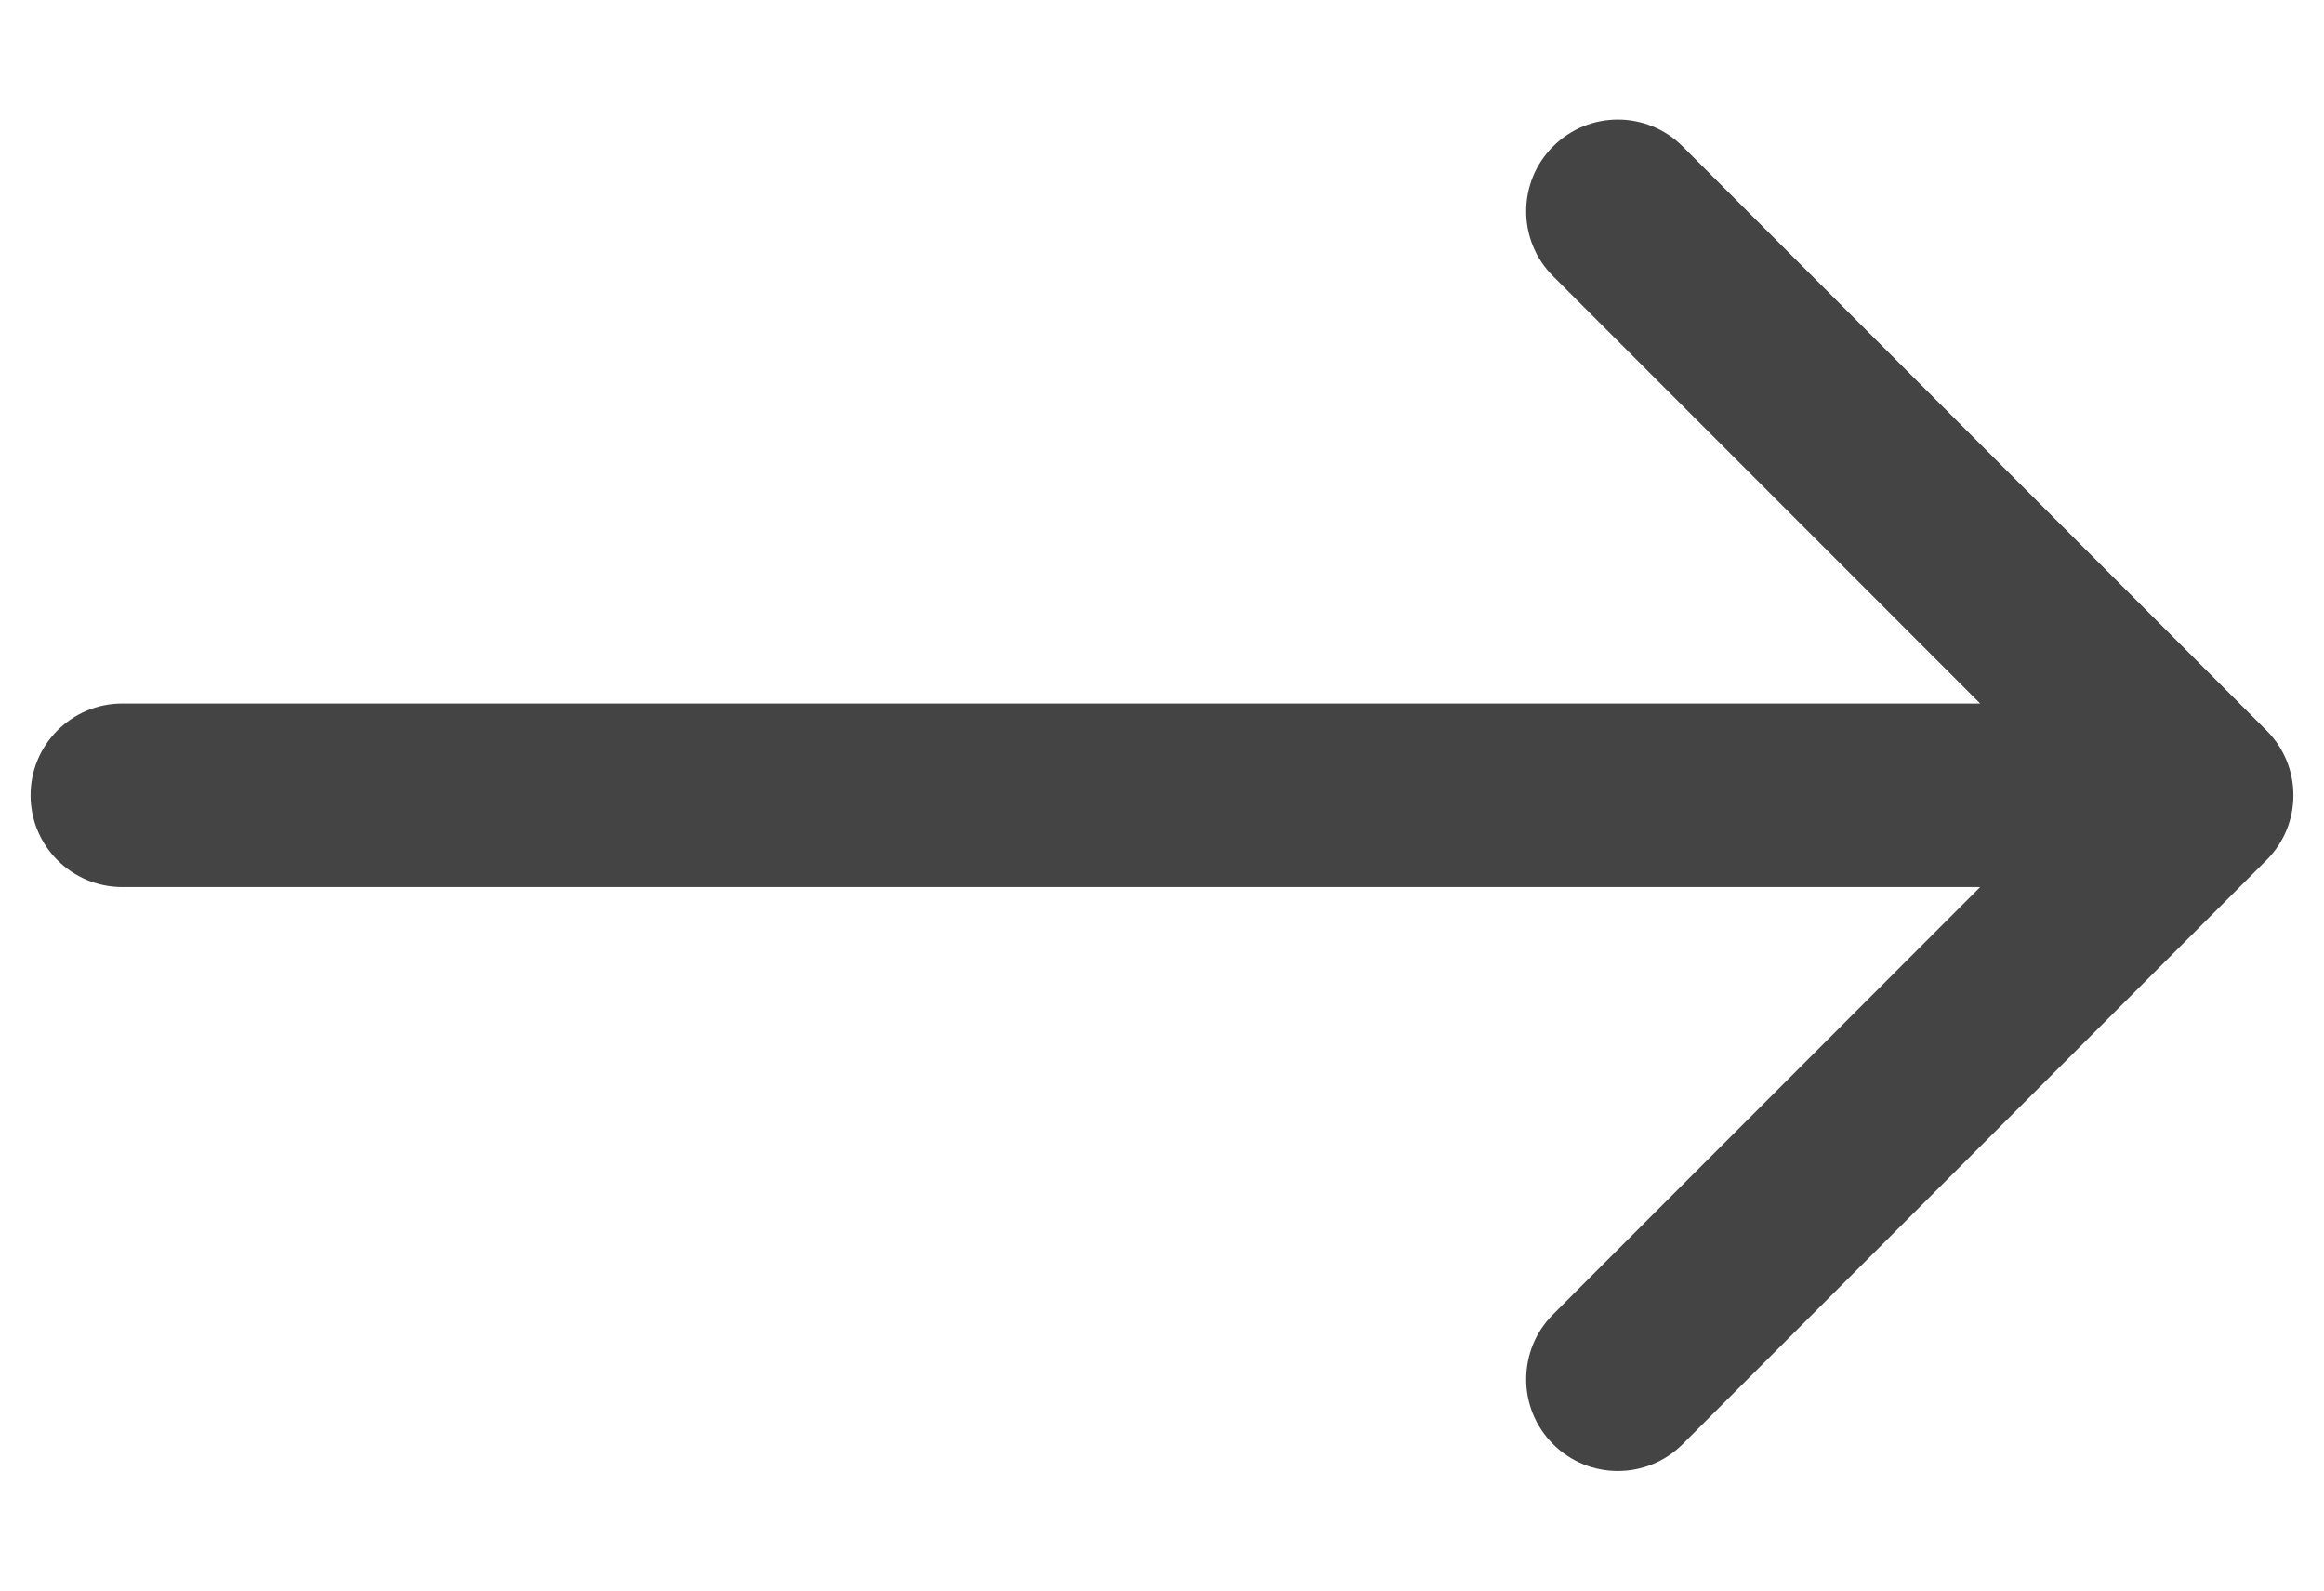 <svg width="19" height="13" viewBox="0 0 19 13" fill="none" xmlns="http://www.w3.org/2000/svg">
<path id="Arrow 2" d="M1 5.75C0.586 5.75 0.25 6.086 0.25 6.5C0.25 6.914 0.586 7.25 1 7.25L1 5.75ZM18.53 7.03C18.823 6.737 18.823 6.263 18.53 5.97L13.757 1.197C13.464 0.904 12.99 0.904 12.697 1.197C12.404 1.49 12.404 1.964 12.697 2.257L16.939 6.5L12.697 10.743C12.404 11.036 12.404 11.51 12.697 11.803C12.99 12.096 13.464 12.096 13.757 11.803L18.53 7.03ZM1 7.25L18 7.25L18 5.75L1 5.75L1 7.25Z" fill="#444444"/>
</svg>
